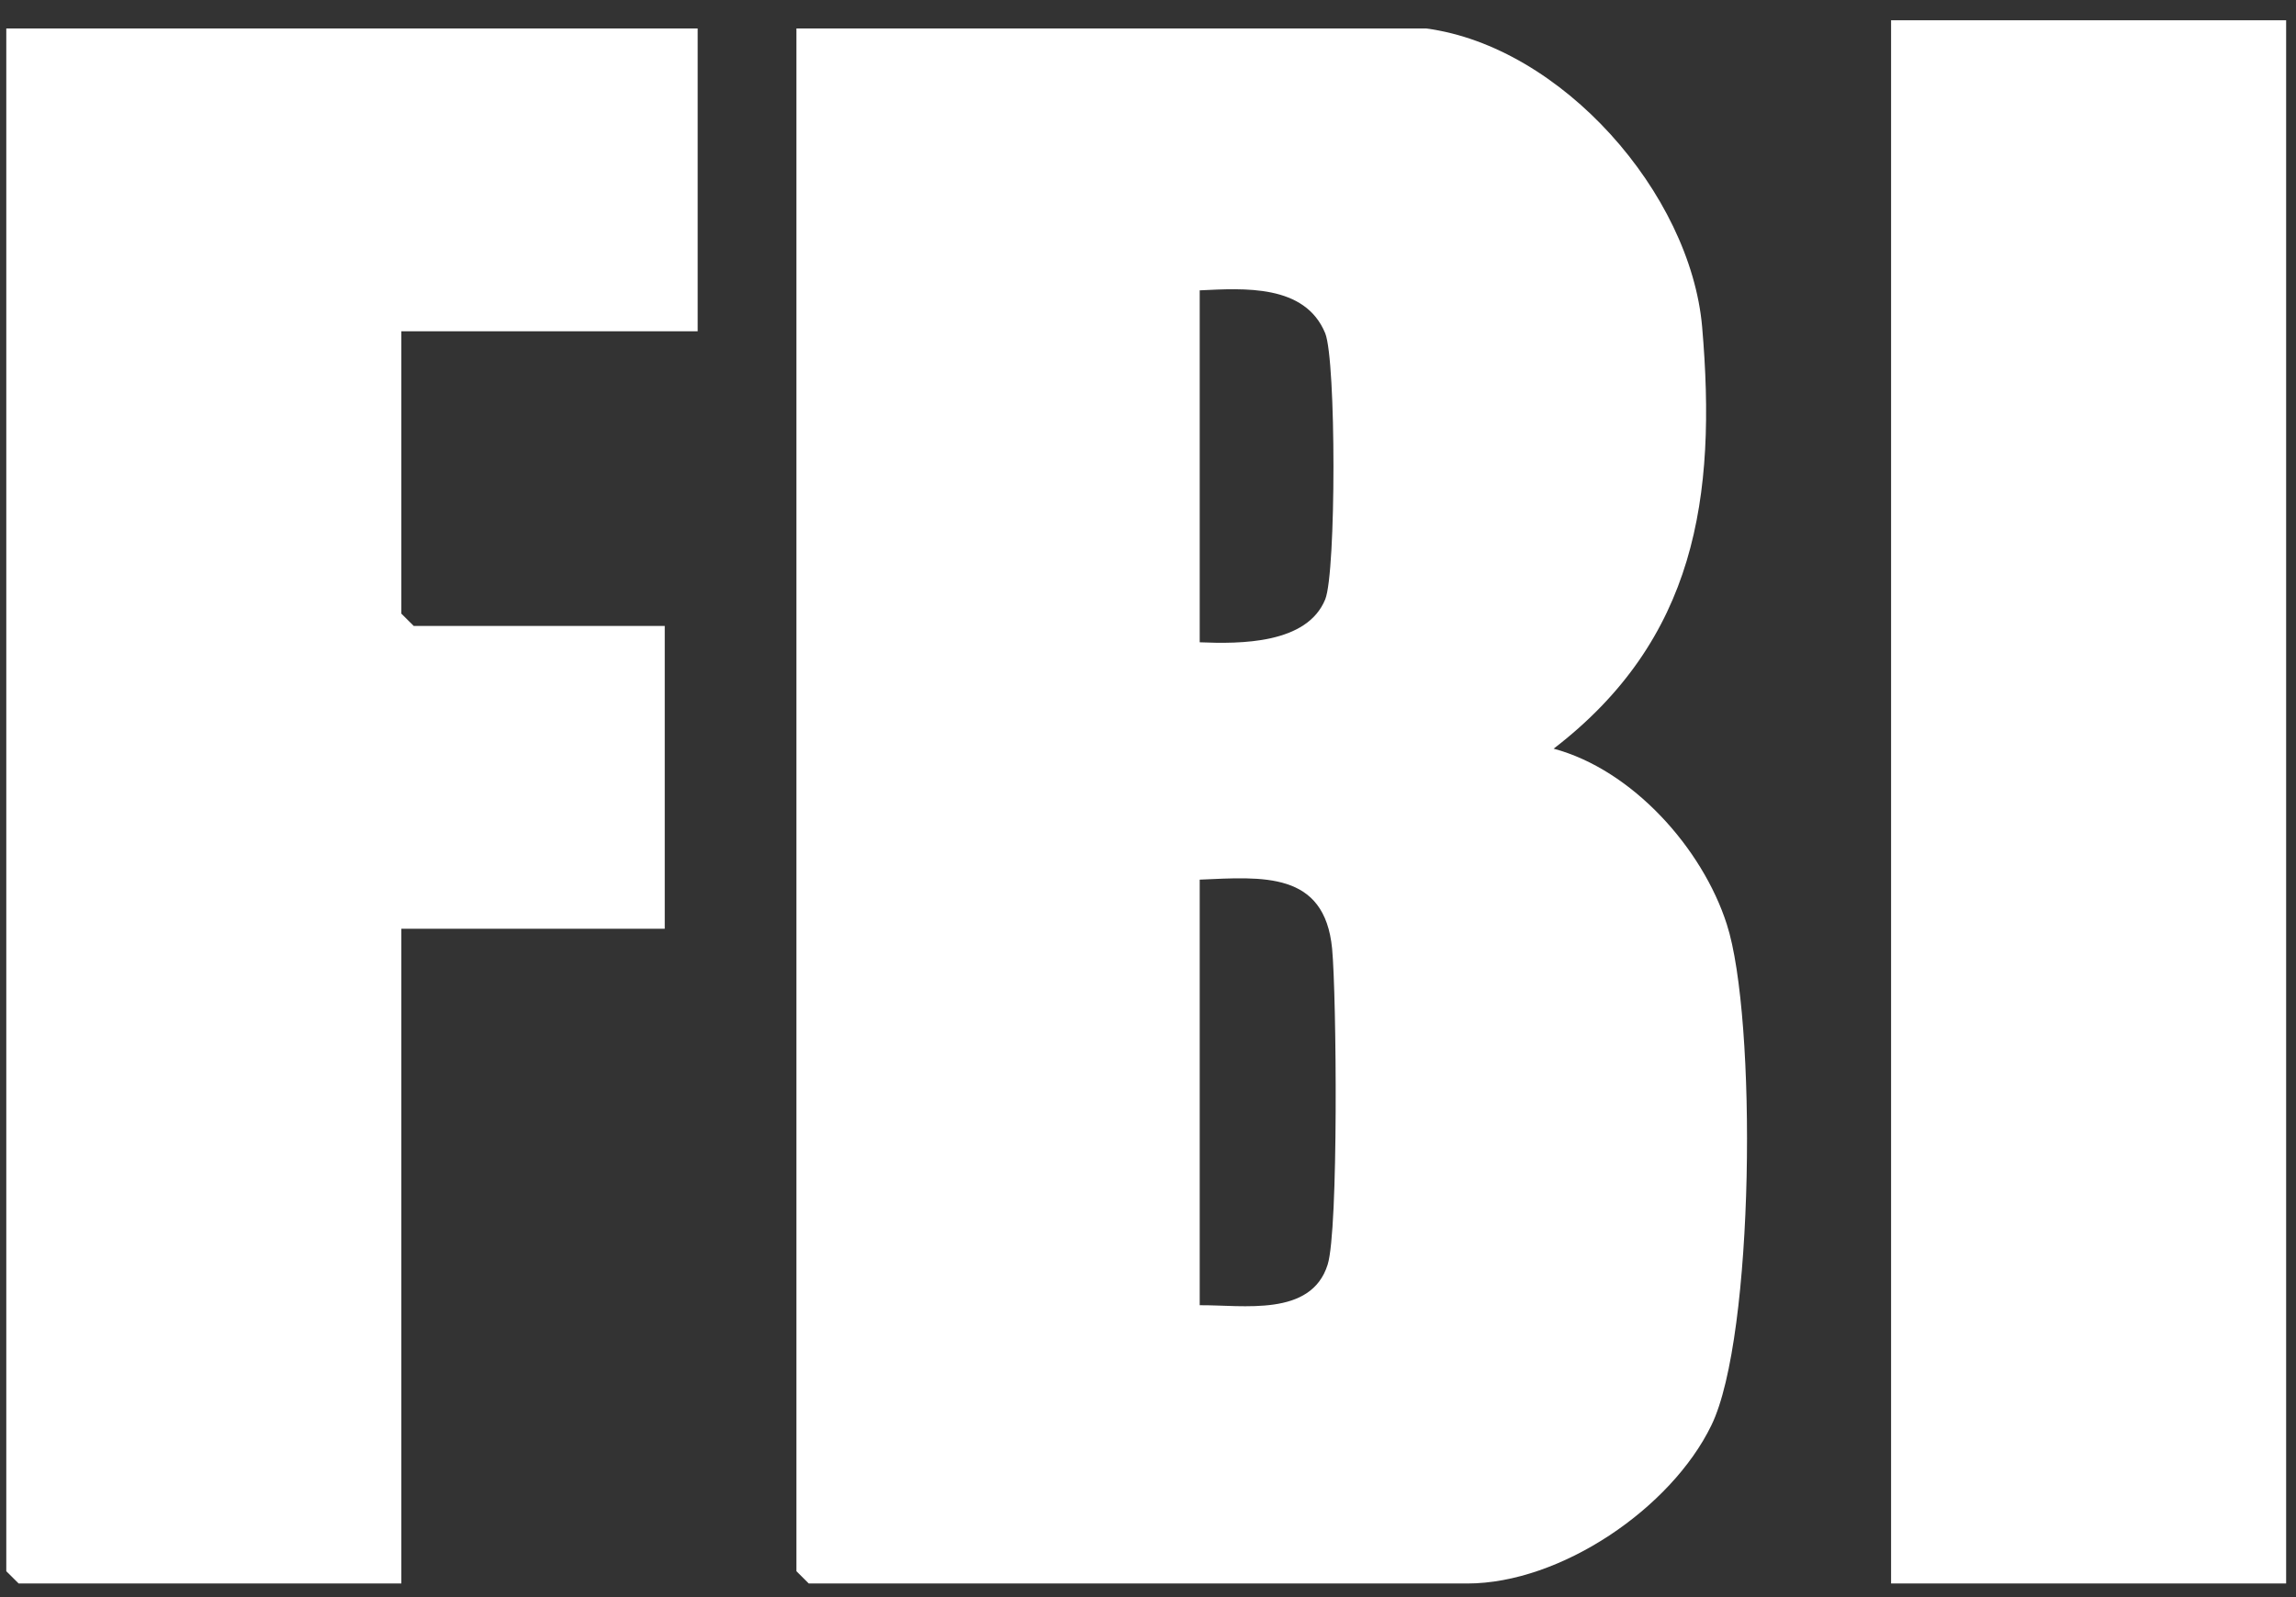 <?xml version="1.0" encoding="UTF-8"?> <svg xmlns="http://www.w3.org/2000/svg" width="92" height="64" viewBox="0 0 92 64" fill="none"><rect x="0" y="0" width="92" height="64" fill="#333333" stroke="none"/><g clip-path="url(#clip0_275_34)"><path d="M91.605 0.812H75.775V63.454H91.605V0.812Z" fill="white"></path><path d="M16.082 13.275V24.59L16.577 25.082H26.636V37.217H16.082V63.454H0.747L0.252 62.962V1.14H27.955V13.275H16.082Z" fill="white"></path><path d="M69.193 37.039C68.217 33.992 65.414 30.849 62.254 30.001C67.943 25.628 68.794 19.944 68.204 13.097C67.736 7.754 62.583 1.864 57.142 1.14H31.913V62.962L32.407 63.454H58.791C62.542 63.454 66.967 60.434 68.575 57.114C70.306 53.561 70.402 40.783 69.193 37.039ZM48.072 11.635C49.831 11.553 52.291 11.376 53.102 13.357C53.541 14.464 53.541 22.923 53.102 24.016C52.373 25.806 49.708 25.806 48.072 25.738V11.635ZM53.198 50.677C52.538 52.782 49.818 52.29 48.072 52.303V35.249C50.601 35.14 53.074 34.907 53.377 38.009C53.555 39.895 53.638 49.297 53.198 50.677Z" fill="white"></path></g><defs><clipPath id="clip0_275_34"><rect width="91.353" height="62.642" fill="white" transform="translate(0.252 0.812)"></rect></clipPath></defs></svg> 